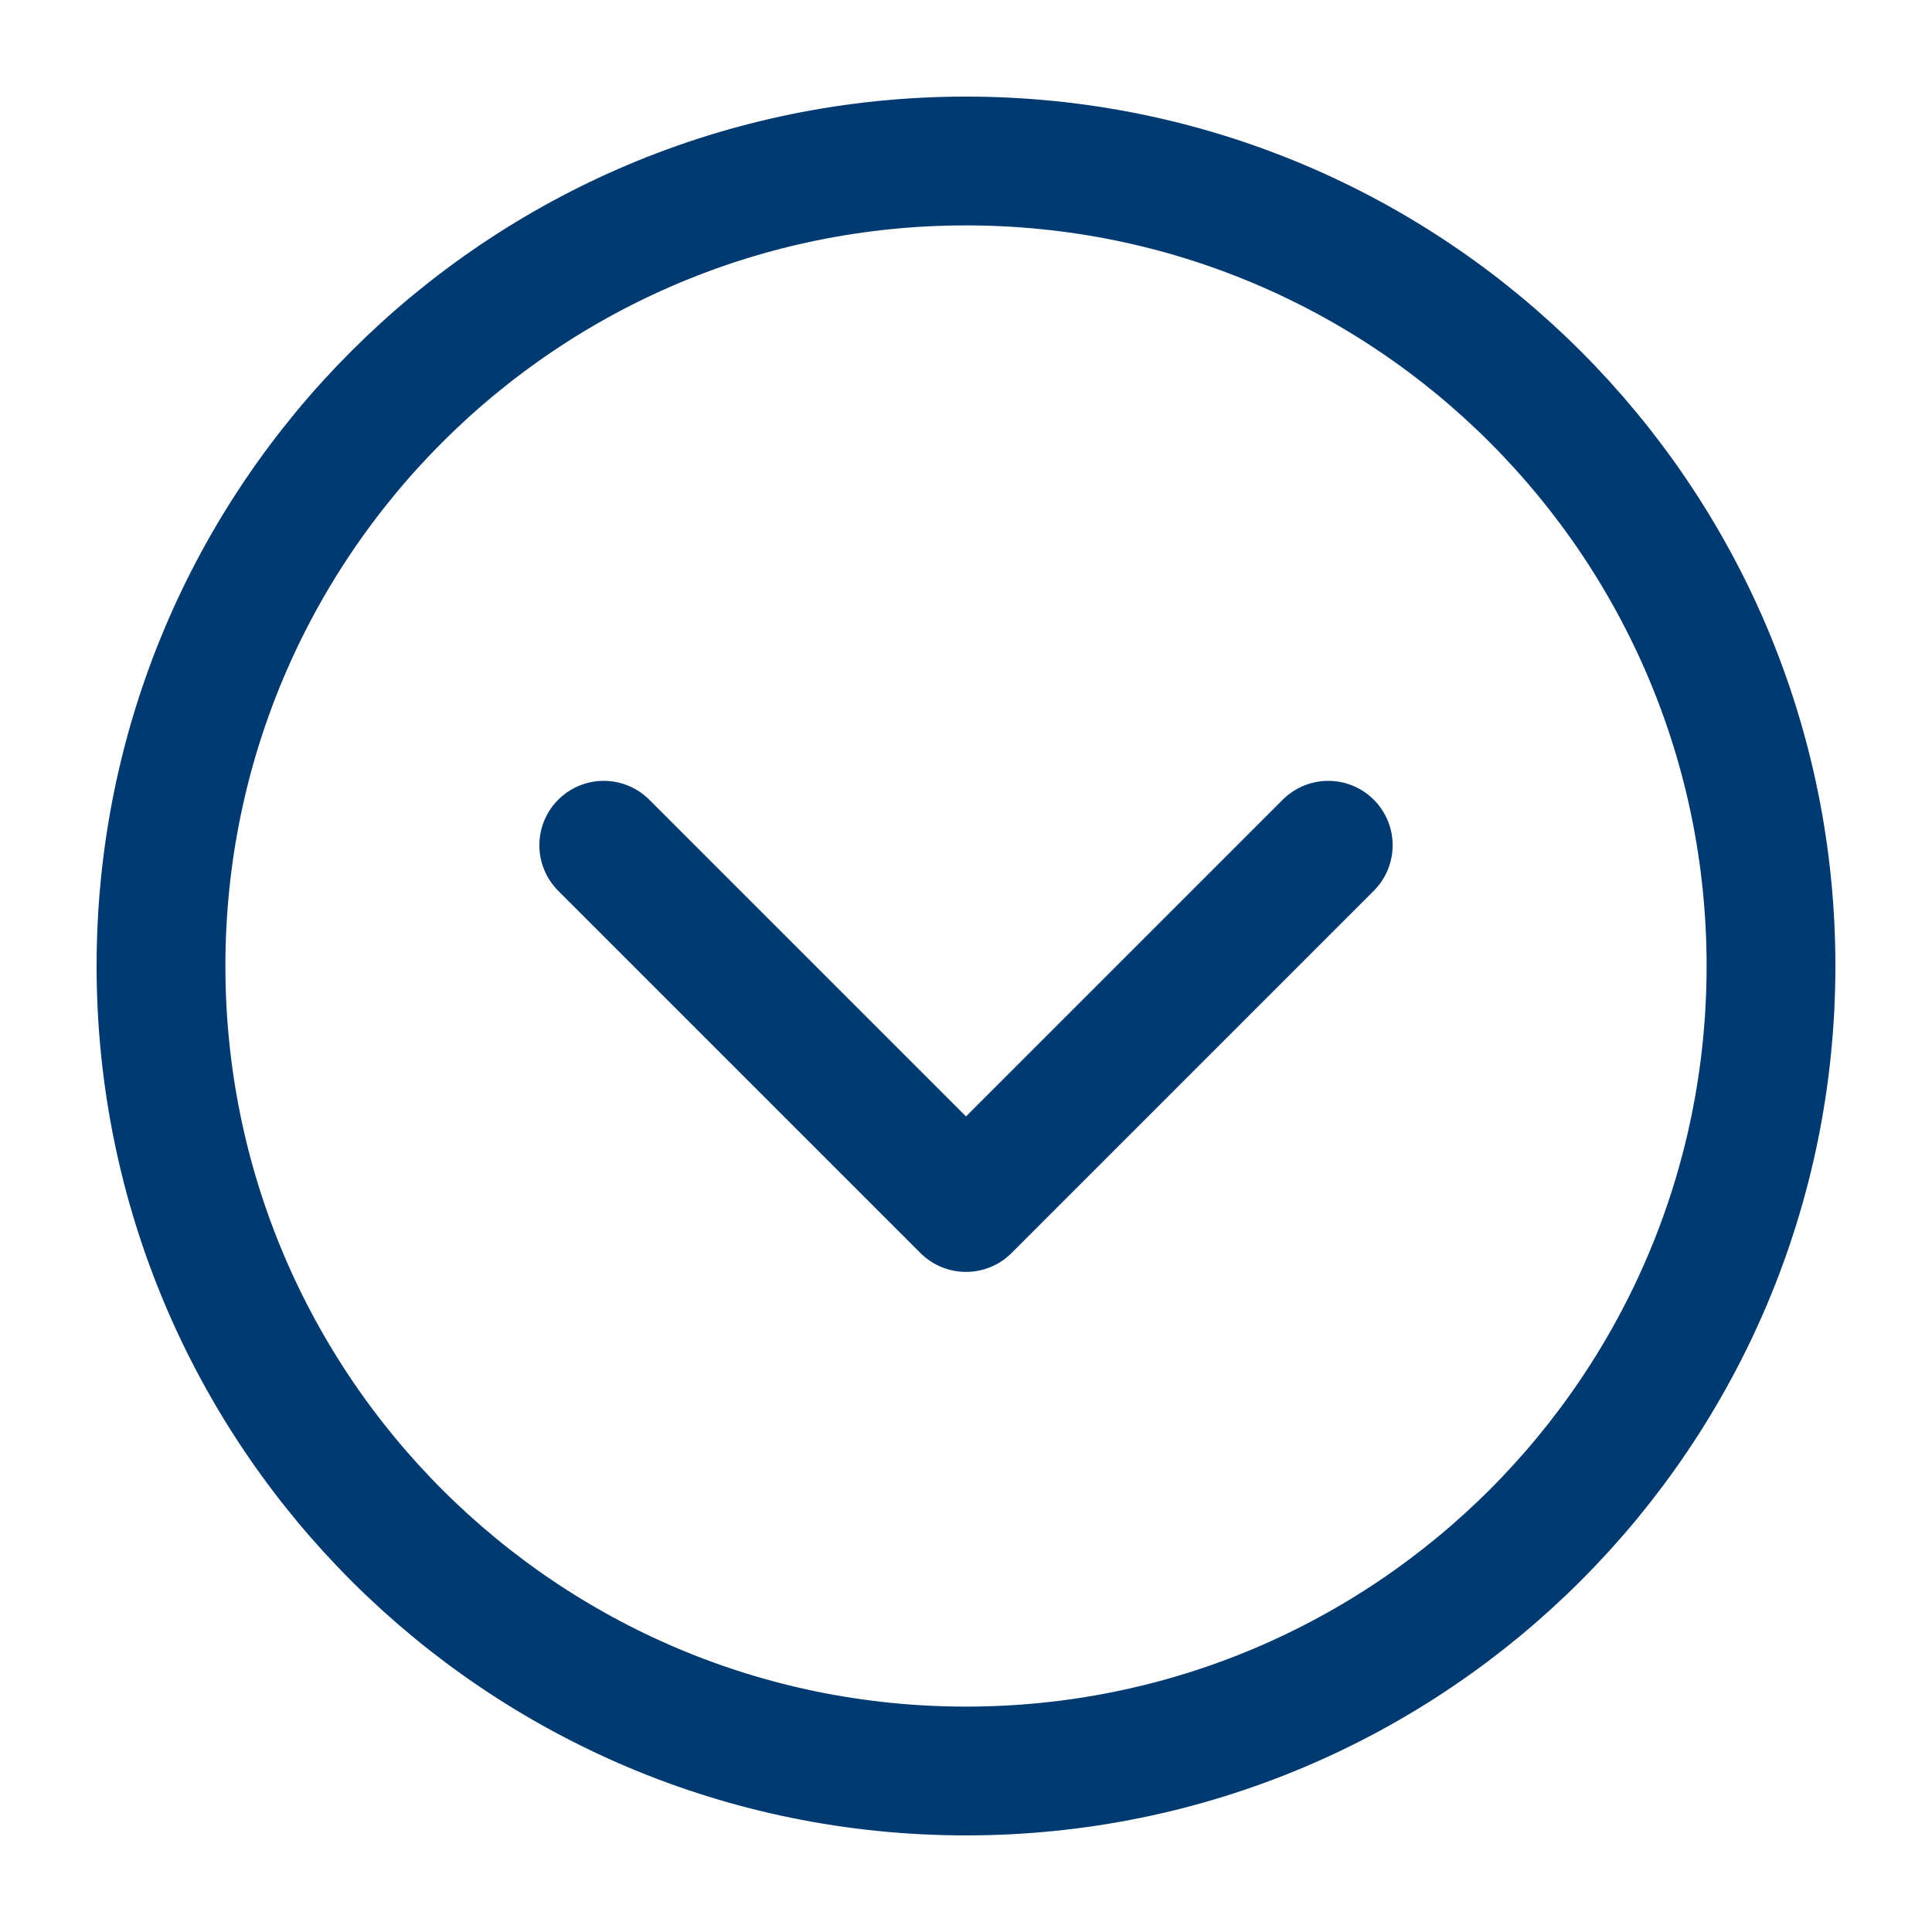 <svg width="30" height="30" viewBox="0 0 30 30" fill="none" xmlns="http://www.w3.org/2000/svg">
<path d="M15 27.5C21.904 27.5 27.5 21.904 27.5 15C27.5 8.096 21.904 2.5 15 2.5C8.096 2.5 2.5 8.096 2.5 15C2.5 21.904 8.096 27.5 15 27.5Z" stroke="#003A70" stroke-width="2" stroke-linejoin="round"/>
<path d="M20.625 13.125L15 18.75L9.375 13.125" stroke="#003A70" stroke-width="2" stroke-linecap="round" stroke-linejoin="round"/>
</svg>
